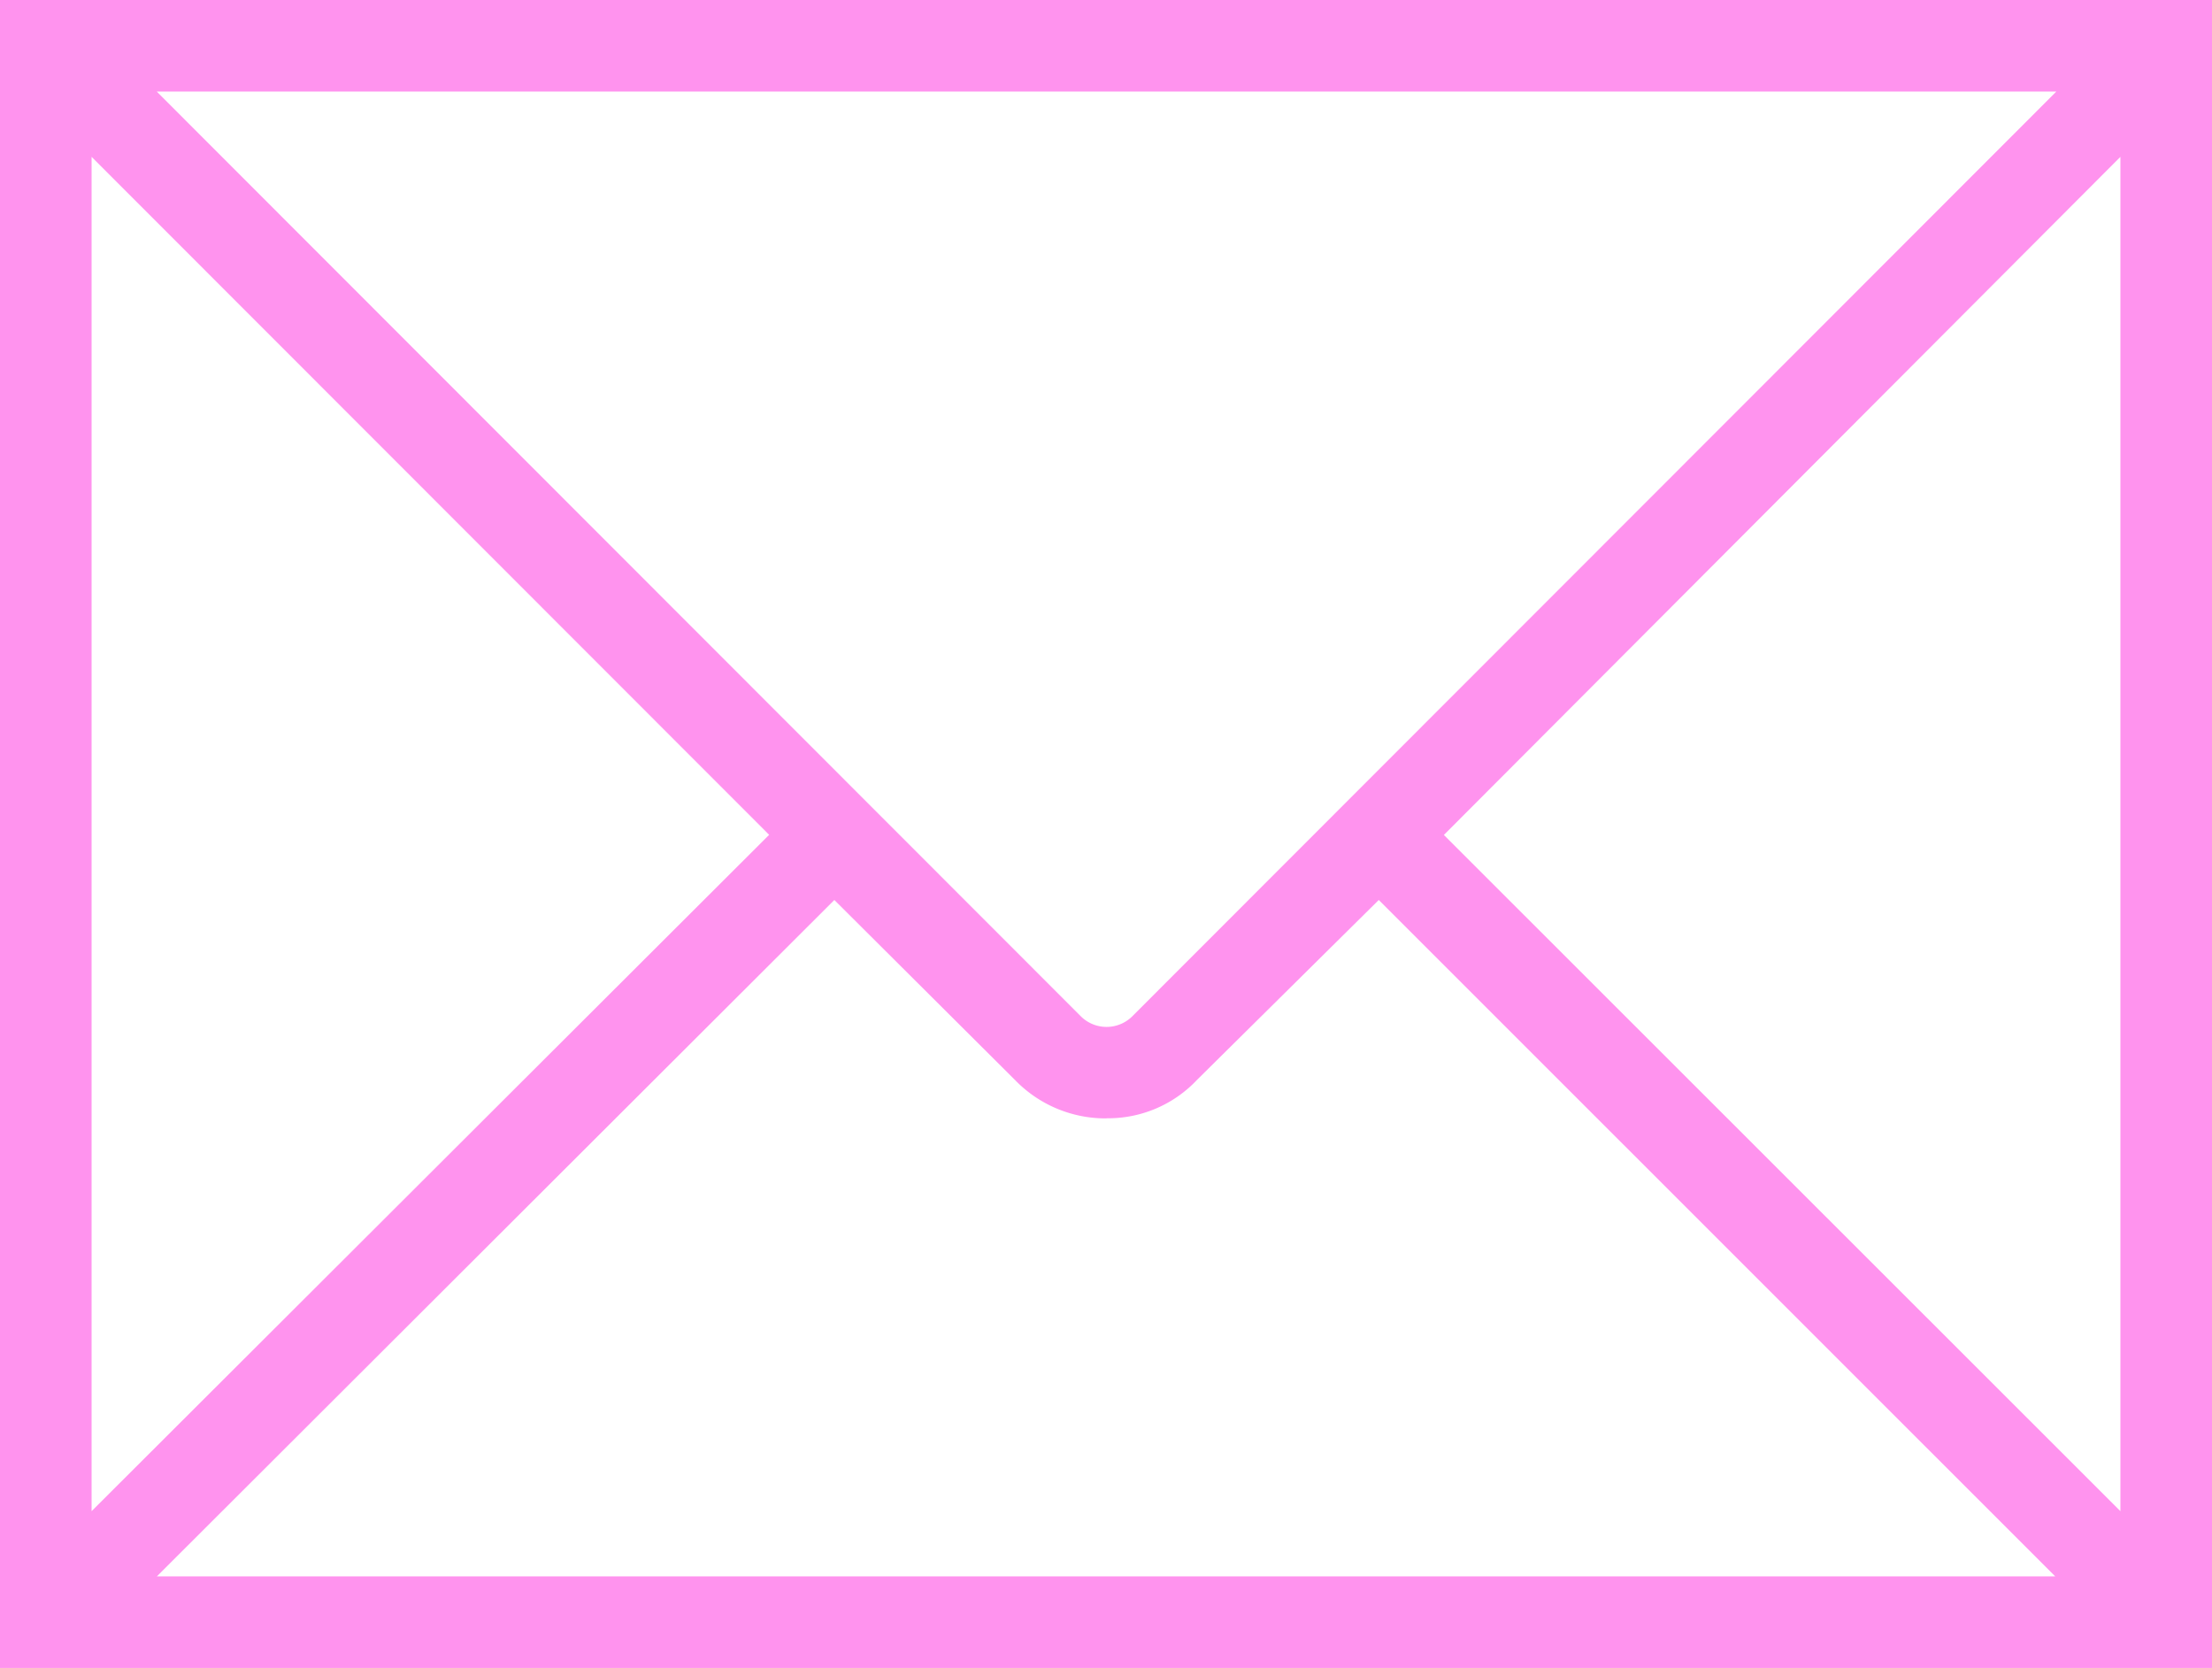<svg xmlns="http://www.w3.org/2000/svg" xmlns:xlink="http://www.w3.org/1999/xlink" width="49.773" height="37.529" viewBox="0 0 49.773 37.529">
  <defs>
    <clipPath id="clip-path">
      <rect id="Rectangle_219" data-name="Rectangle 219" width="49.773" height="37.529" fill="none"/>
    </clipPath>
  </defs>
  <g id="Groupe_830" data-name="Groupe 830" transform="translate(0 0)">
    <g id="Groupe_829" data-name="Groupe 829" transform="translate(0 0)" clip-path="url(#clip-path)">
      <path id="Tracé_644" data-name="Tracé 644" d="M0,37.528H49.773V0H0ZM2.061,34V3.529L17.307,18.783ZM25.468,22.876a.822.822,0,0,1-1.138,0L3.527,2.06H46.27ZM24.9,25.16a2.743,2.743,0,0,0,2.033-.862l4.091-4.049L46.246,35.468H3.529L18.774,20.249,22.84,24.3a2.832,2.832,0,0,0,2.058.863m7.591-6.377L47.712,3.529V34Z" transform="translate(0 0)" fill="#ff93ee"/>
    </g>
  </g>
</svg>
